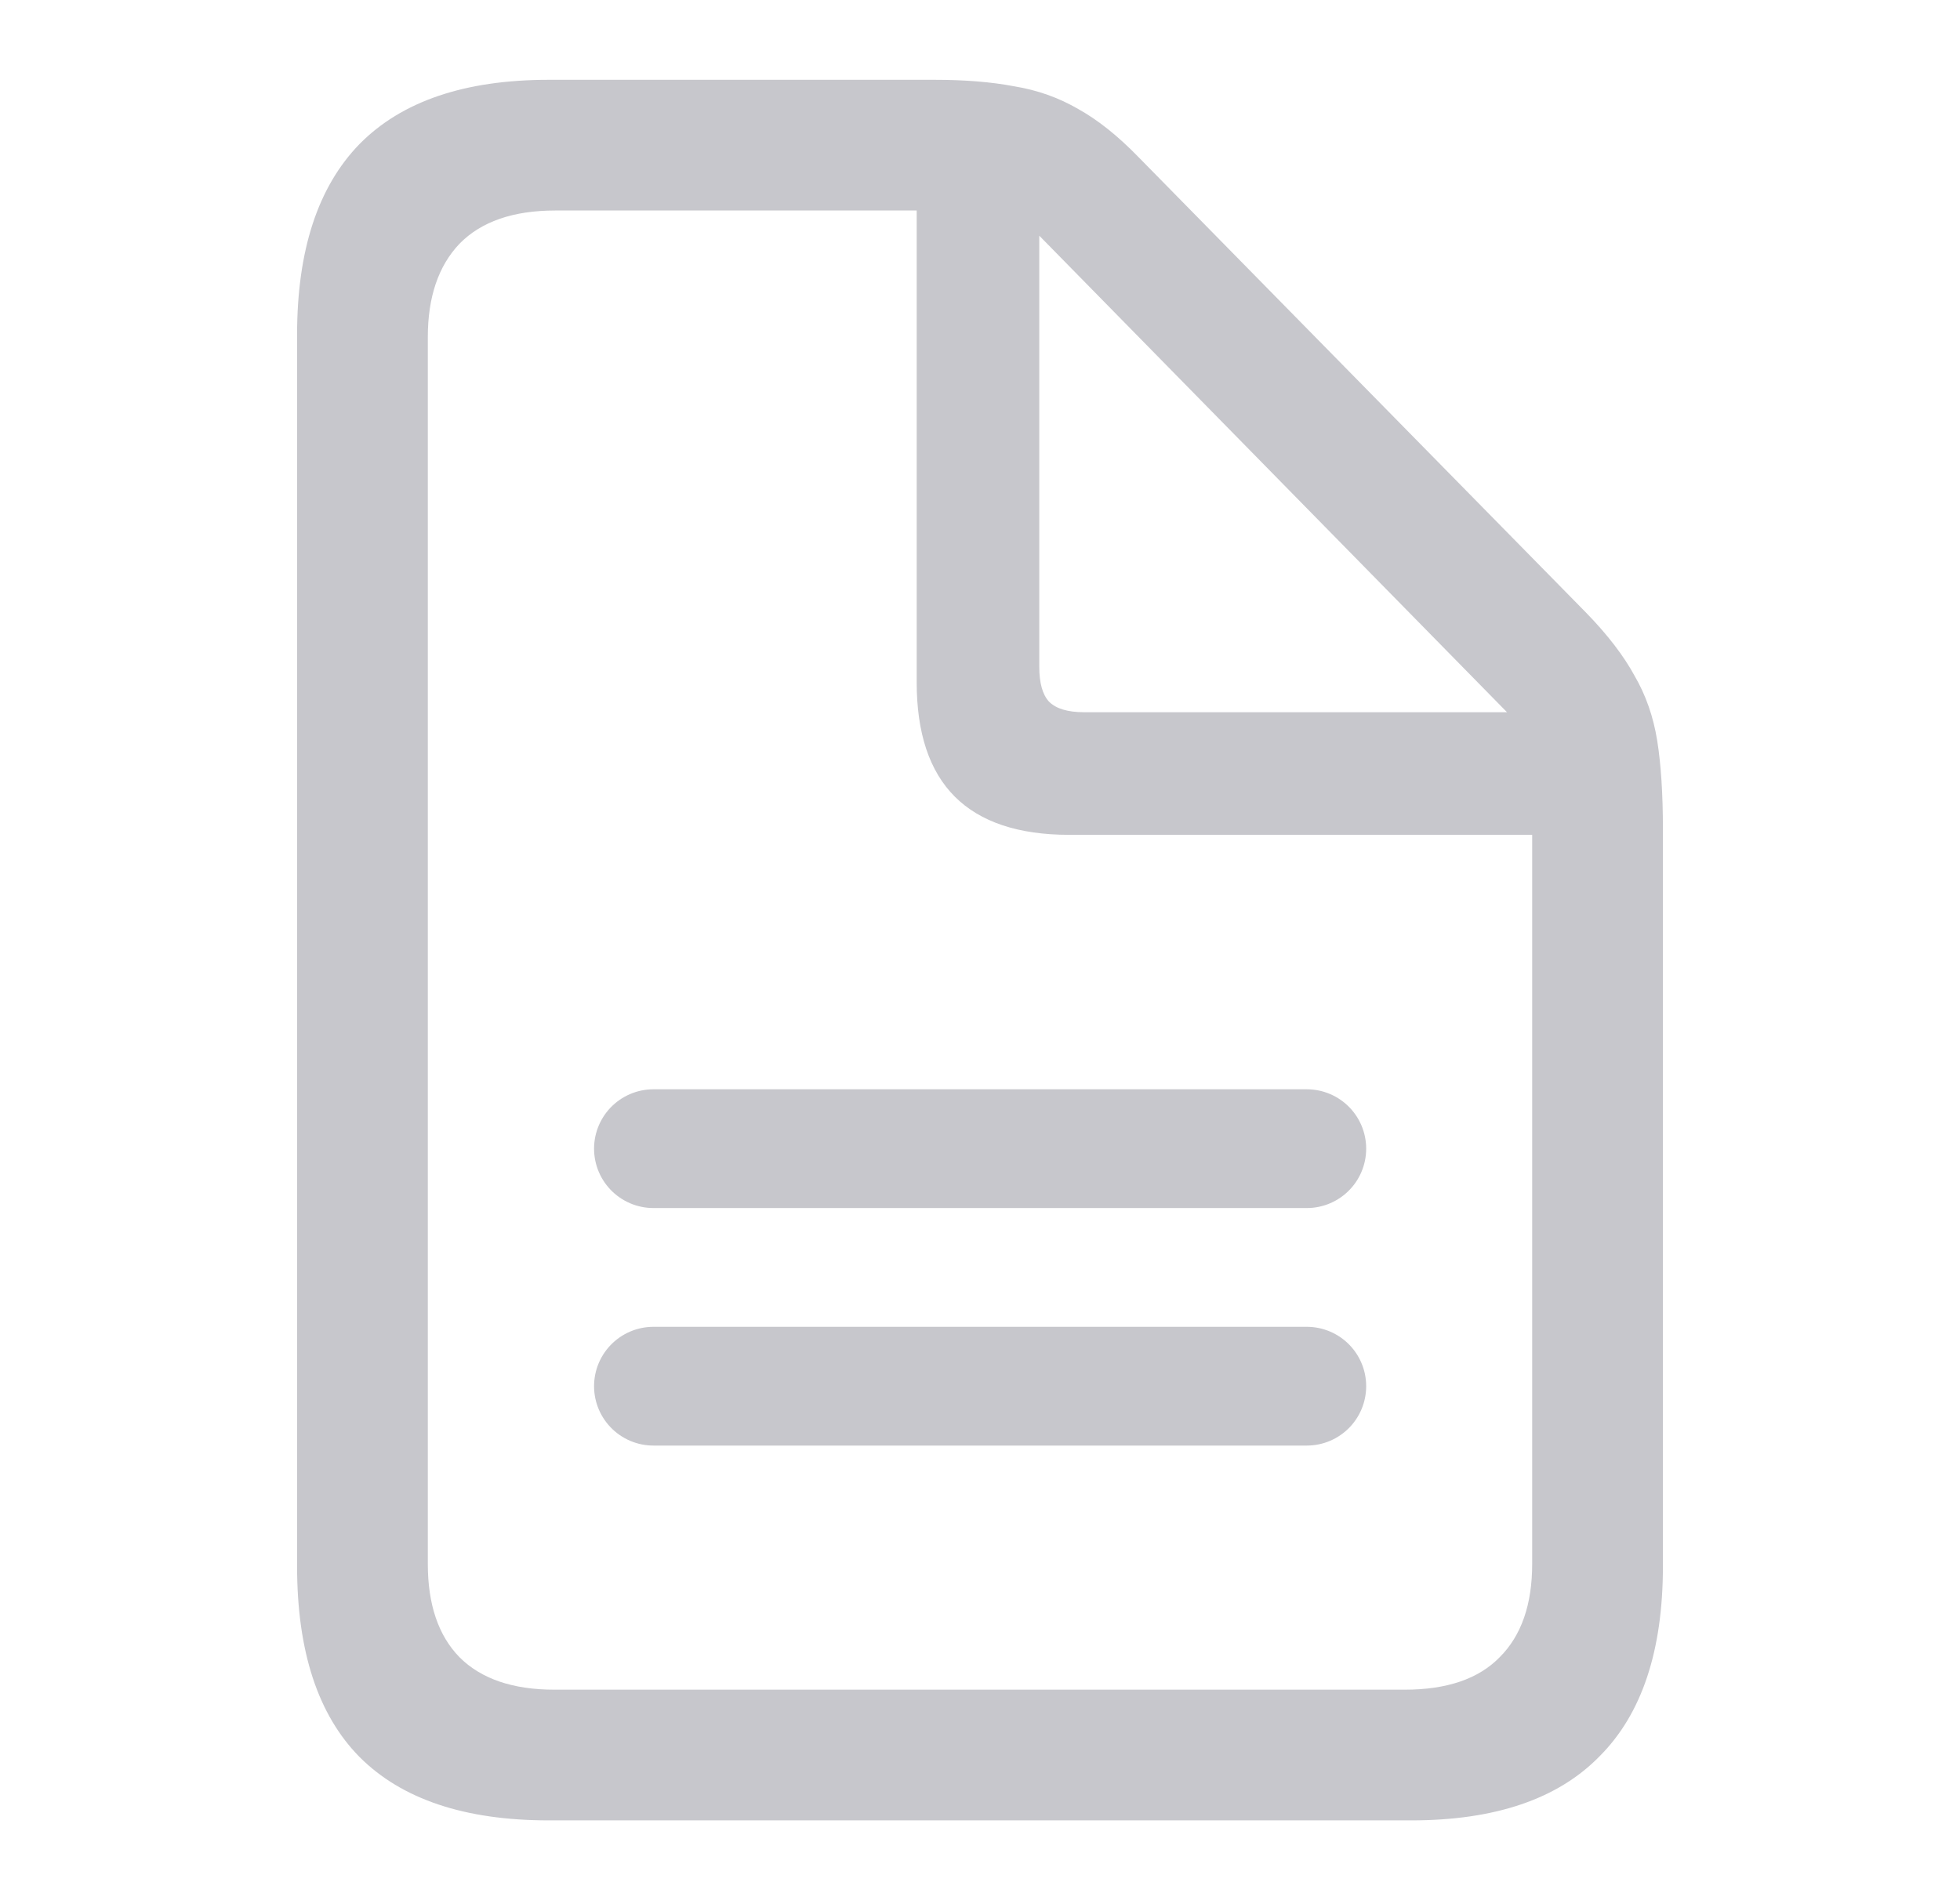 <svg width="33" height="32" viewBox="0 0 33 32" fill="none" xmlns="http://www.w3.org/2000/svg">
<path d="M9.24 30.656H23.76C25.172 30.656 26.23 30.296 26.932 29.576C27.643 28.865 27.998 27.799 27.998 26.377V13.963C27.998 13.37 27.966 12.874 27.902 12.473C27.838 12.072 27.711 11.707 27.52 11.379C27.337 11.042 27.064 10.686 26.699 10.312L19.166 2.643C18.82 2.287 18.482 2.018 18.154 1.836C17.826 1.645 17.466 1.517 17.074 1.453C16.691 1.38 16.245 1.344 15.734 1.344H9.24C7.827 1.344 6.766 1.704 6.055 2.424C5.353 3.144 5.002 4.215 5.002 5.637V26.377C5.002 27.808 5.353 28.879 6.055 29.59C6.766 30.301 7.827 30.656 9.24 30.656ZM9.336 28.455C8.634 28.455 8.101 28.273 7.736 27.908C7.381 27.544 7.203 27.02 7.203 26.336V5.678C7.203 5.003 7.381 4.479 7.736 4.105C8.101 3.732 8.639 3.545 9.35 3.545H15.434V11.488C15.434 12.345 15.648 12.988 16.076 13.416C16.505 13.844 17.147 14.059 18.004 14.059H25.797V26.336C25.797 27.02 25.615 27.544 25.25 27.908C24.895 28.273 24.361 28.455 23.65 28.455H9.336ZM18.25 11.994C17.977 11.994 17.781 11.935 17.662 11.816C17.553 11.698 17.498 11.502 17.498 11.229V3.969L25.373 11.994H18.25Z" fill="#C7C7CC"/>
<path d="M11.002 19.344H22.002" stroke="#C7C7CC" stroke-width="2" stroke-linecap="round"/>
<path d="M11.002 23.344H22.002" stroke="#C7C7CC" stroke-width="2" stroke-linecap="round"/>
</svg>
